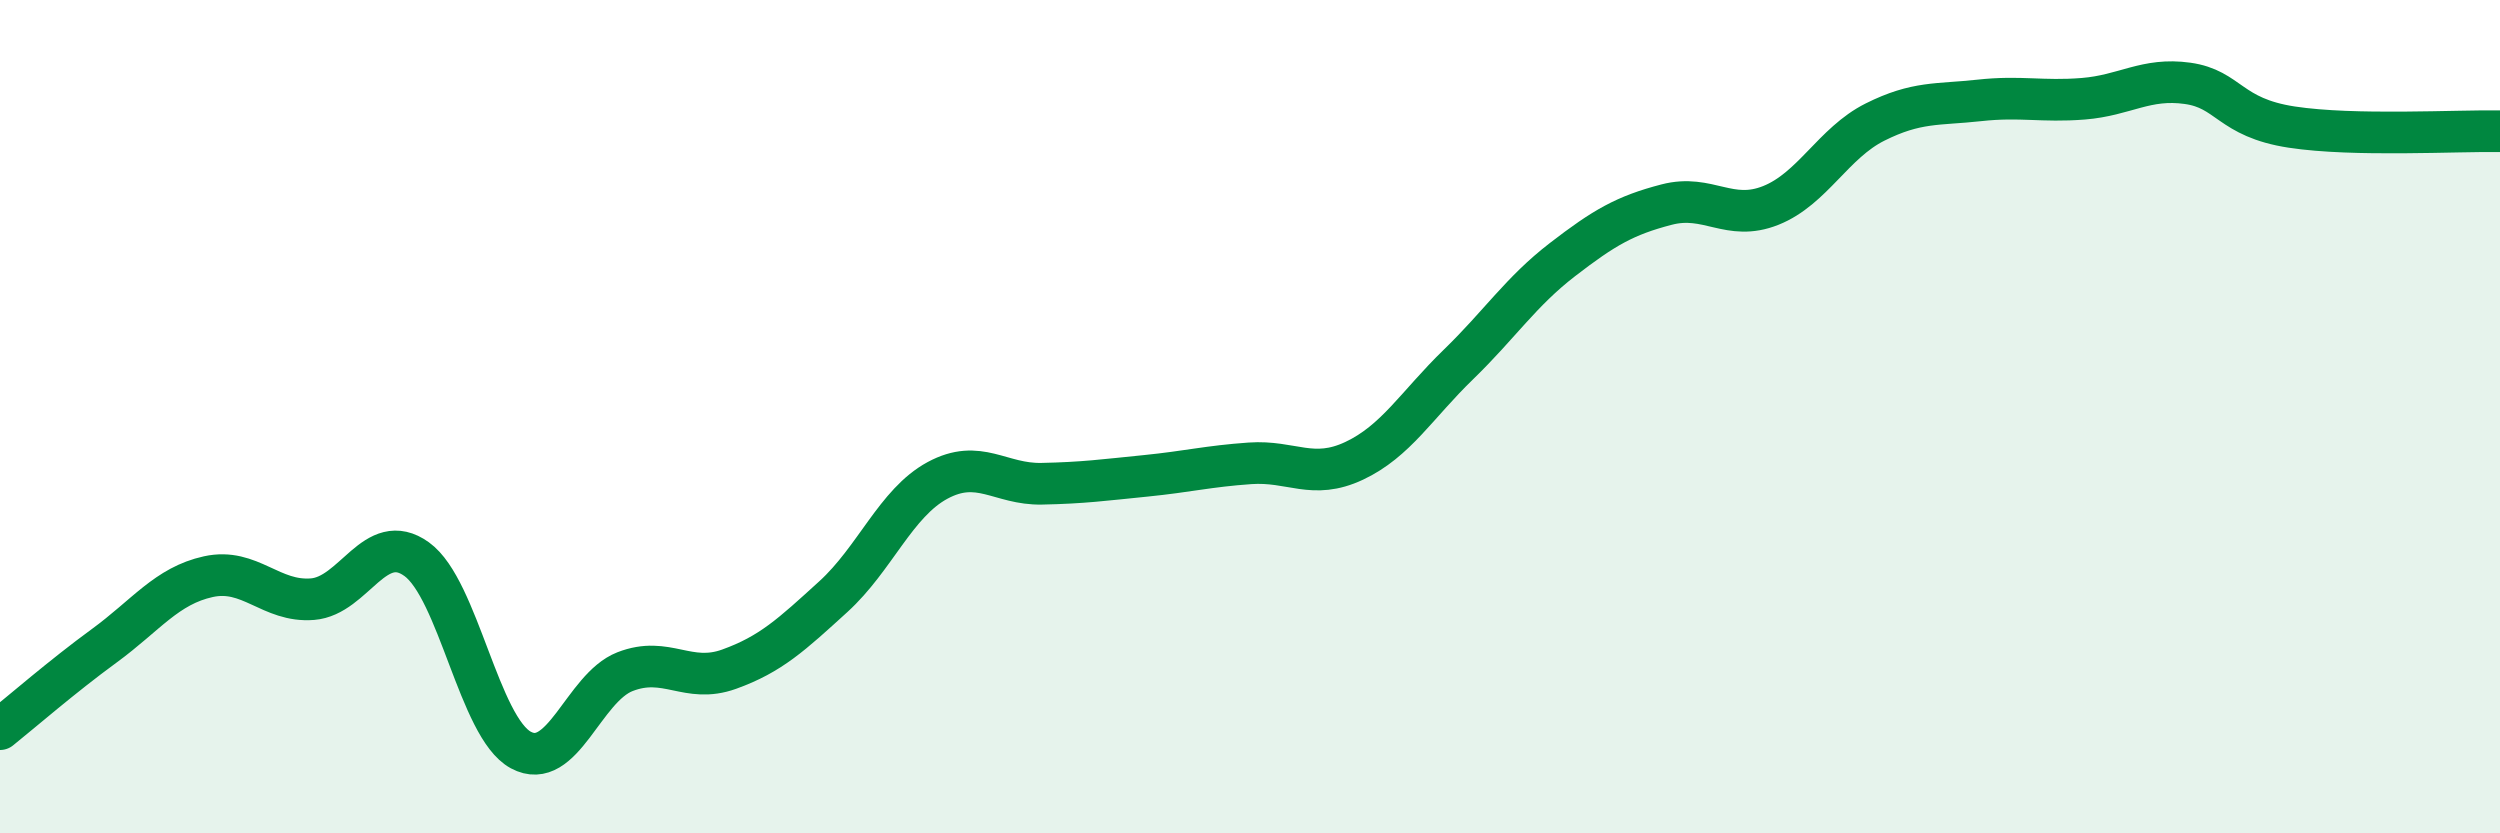 
    <svg width="60" height="20" viewBox="0 0 60 20" xmlns="http://www.w3.org/2000/svg">
      <path
        d="M 0,17.5 C 0.5,17.1 1.5,16.23 2.5,15.5 C 3.5,14.77 4,14.06 5,13.84 C 6,13.62 6.5,14.46 7.5,14.38 C 8.5,14.3 9,12.7 10,13.42 C 11,14.14 11.5,17.46 12.5,18 C 13.5,18.54 14,16.51 15,16.12 C 16,15.73 16.5,16.42 17.5,16.06 C 18.5,15.7 19,15.23 20,14.32 C 21,13.41 21.5,12.07 22.5,11.53 C 23.5,10.99 24,11.63 25,11.61 C 26,11.59 26.5,11.52 27.5,11.42 C 28.5,11.32 29,11.19 30,11.12 C 31,11.05 31.5,11.53 32.5,11.06 C 33.5,10.59 34,9.72 35,8.75 C 36,7.78 36.5,7 37.5,6.23 C 38.5,5.46 39,5.17 40,4.91 C 41,4.65 41.5,5.33 42.5,4.93 C 43.5,4.53 44,3.43 45,2.93 C 46,2.43 46.5,2.52 47.5,2.41 C 48.5,2.3 49,2.45 50,2.37 C 51,2.29 51.5,1.86 52.5,2 C 53.5,2.14 53.5,2.82 55,3.05 C 56.5,3.28 59,3.13 60,3.15L60 20L0 20Z"
        fill="#008740"
        opacity="0.1"
        stroke-linecap="round"
        stroke-linejoin="round"
      />
      <path
        d="M 0,17.5 C 0.5,17.1 1.5,16.23 2.5,15.5 C 3.5,14.77 4,14.06 5,13.84 C 6,13.62 6.5,14.46 7.5,14.38 C 8.5,14.3 9,12.7 10,13.42 C 11,14.14 11.5,17.46 12.5,18 C 13.5,18.54 14,16.51 15,16.12 C 16,15.73 16.5,16.42 17.5,16.06 C 18.5,15.7 19,15.23 20,14.32 C 21,13.41 21.5,12.07 22.5,11.53 C 23.5,10.99 24,11.63 25,11.61 C 26,11.59 26.5,11.52 27.5,11.42 C 28.5,11.32 29,11.19 30,11.12 C 31,11.05 31.5,11.53 32.5,11.06 C 33.5,10.59 34,9.72 35,8.75 C 36,7.78 36.5,7 37.5,6.23 C 38.5,5.46 39,5.17 40,4.91 C 41,4.65 41.5,5.33 42.5,4.93 C 43.5,4.53 44,3.43 45,2.93 C 46,2.43 46.5,2.52 47.5,2.41 C 48.5,2.3 49,2.45 50,2.37 C 51,2.29 51.5,1.86 52.5,2 C 53.5,2.14 53.5,2.82 55,3.05 C 56.5,3.28 59,3.13 60,3.15"
        stroke="#008740"
        stroke-width="1"
        fill="none"
        stroke-linecap="round"
        stroke-linejoin="round"
      />
    </svg>
  